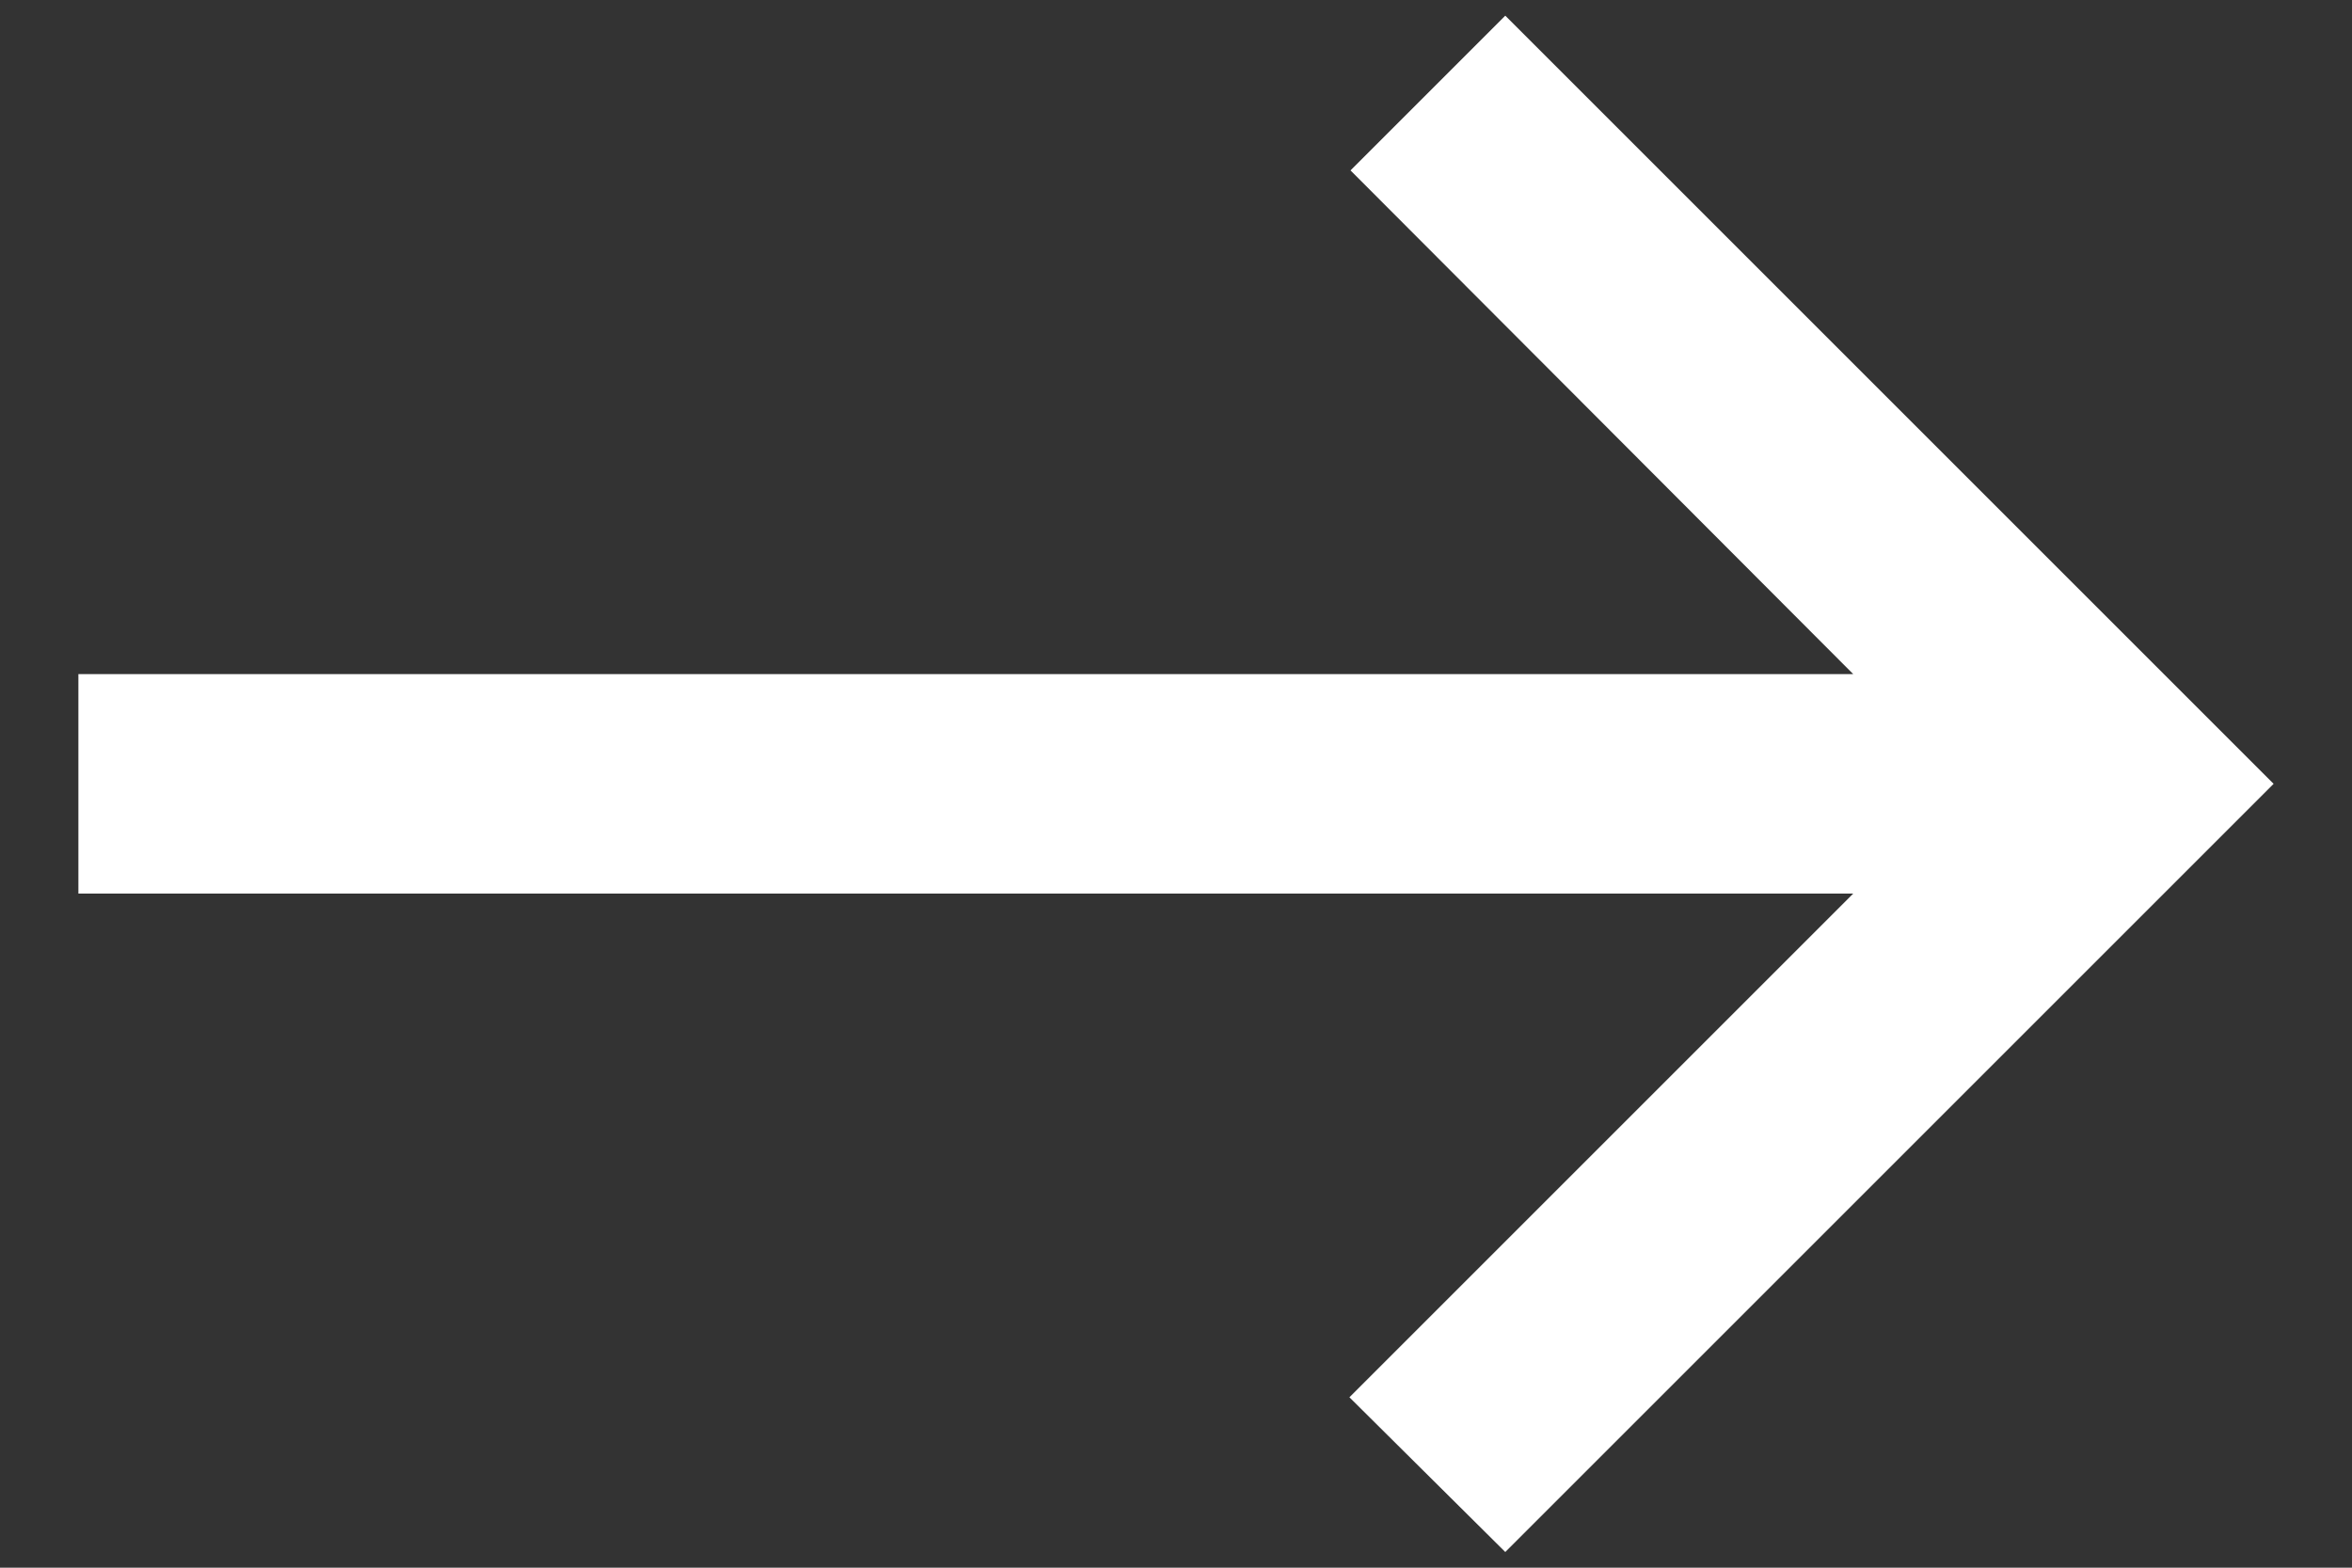 <svg width="15" height="10" viewBox="0 0 15 10" fill="none" xmlns="http://www.w3.org/2000/svg">
    <rect x="0" y="0" width="15" height="10" fill="#333333" stroke="none"/>
    <path d="M9.6 0.1L8.613 1.087L11.819 4.3H0.5V5.7H11.819L8.606 8.913L9.6 9.9L14.5 5L9.6 0.1Z" fill="white"/>
    </svg>
    